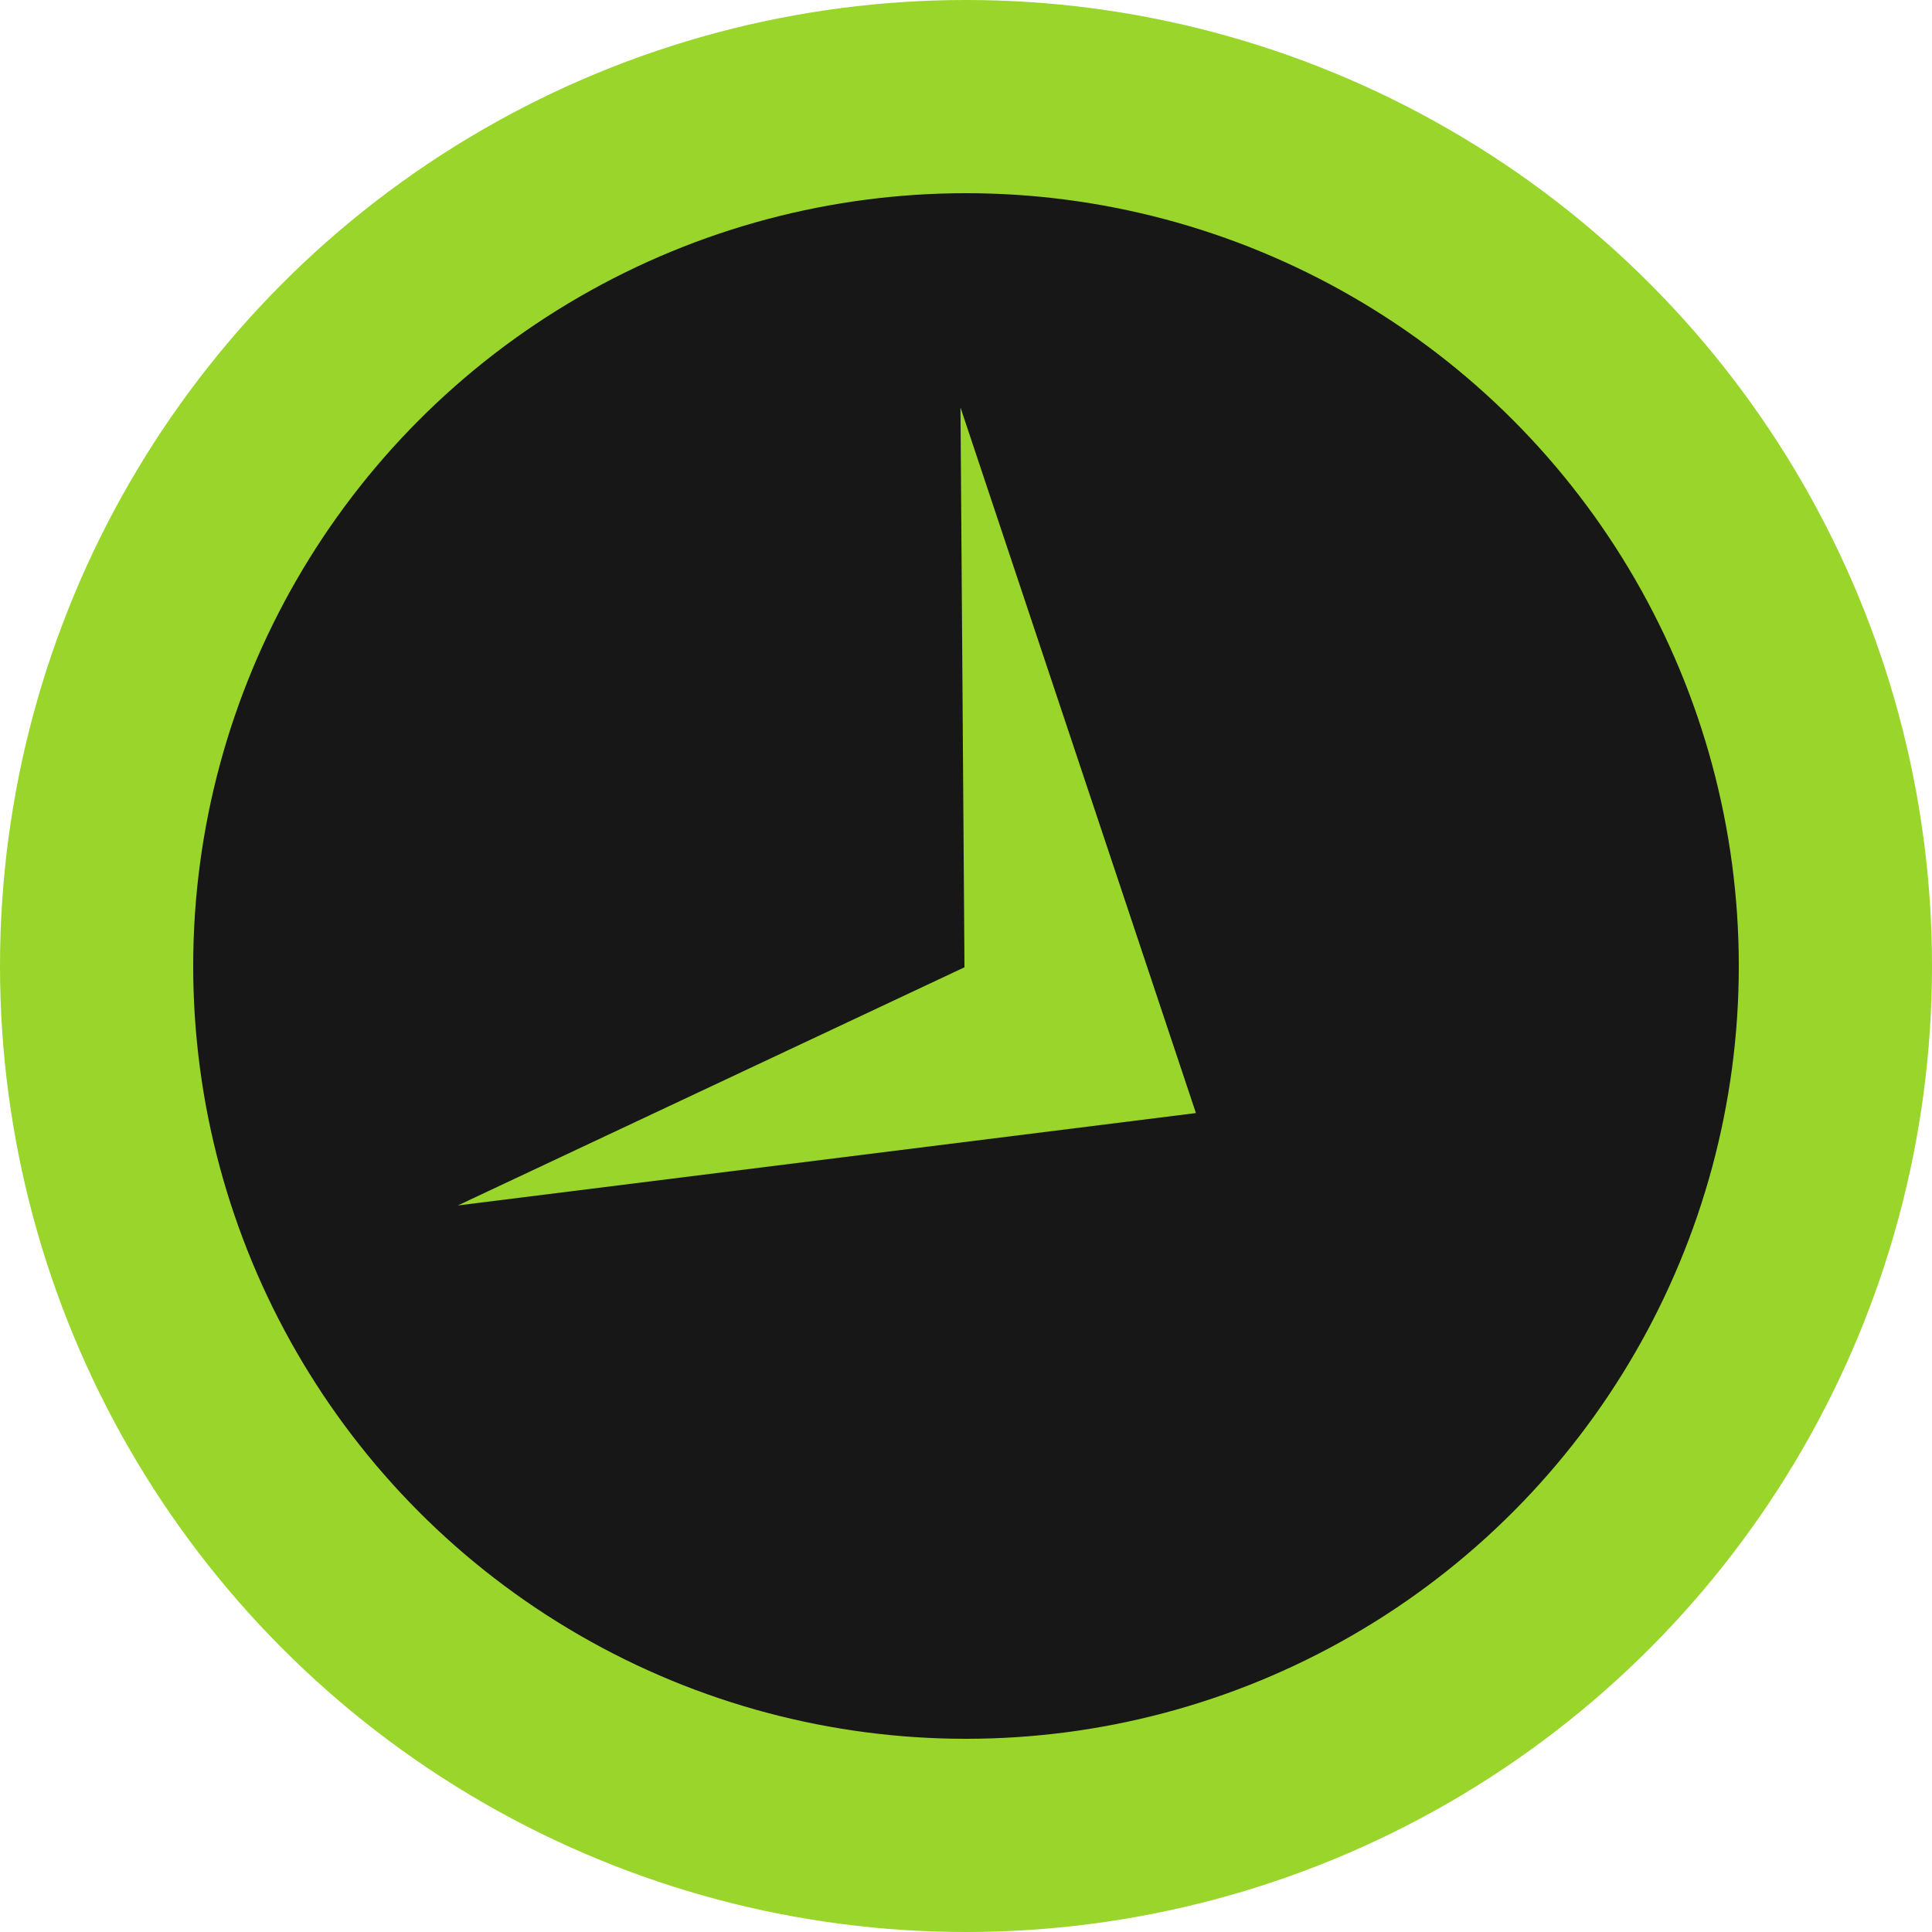 <svg
  width="500"
  height="500"
  viewBox="20 20 200 200"
  fill="none"
  xmlns="http://www.w3.org/2000/svg"
>
  <circle
    cx="120"
    cy="120"
    r="90"
    fill="#171717"
    stroke="#99D52A"
    stroke-width="20"
  />
  <path
    d="M119.428 62.18L119.842 120.133L67.393 144.788L143.802 135.225L119.428 62.18Z"
    fill="#99D52A"
  />
</svg>
